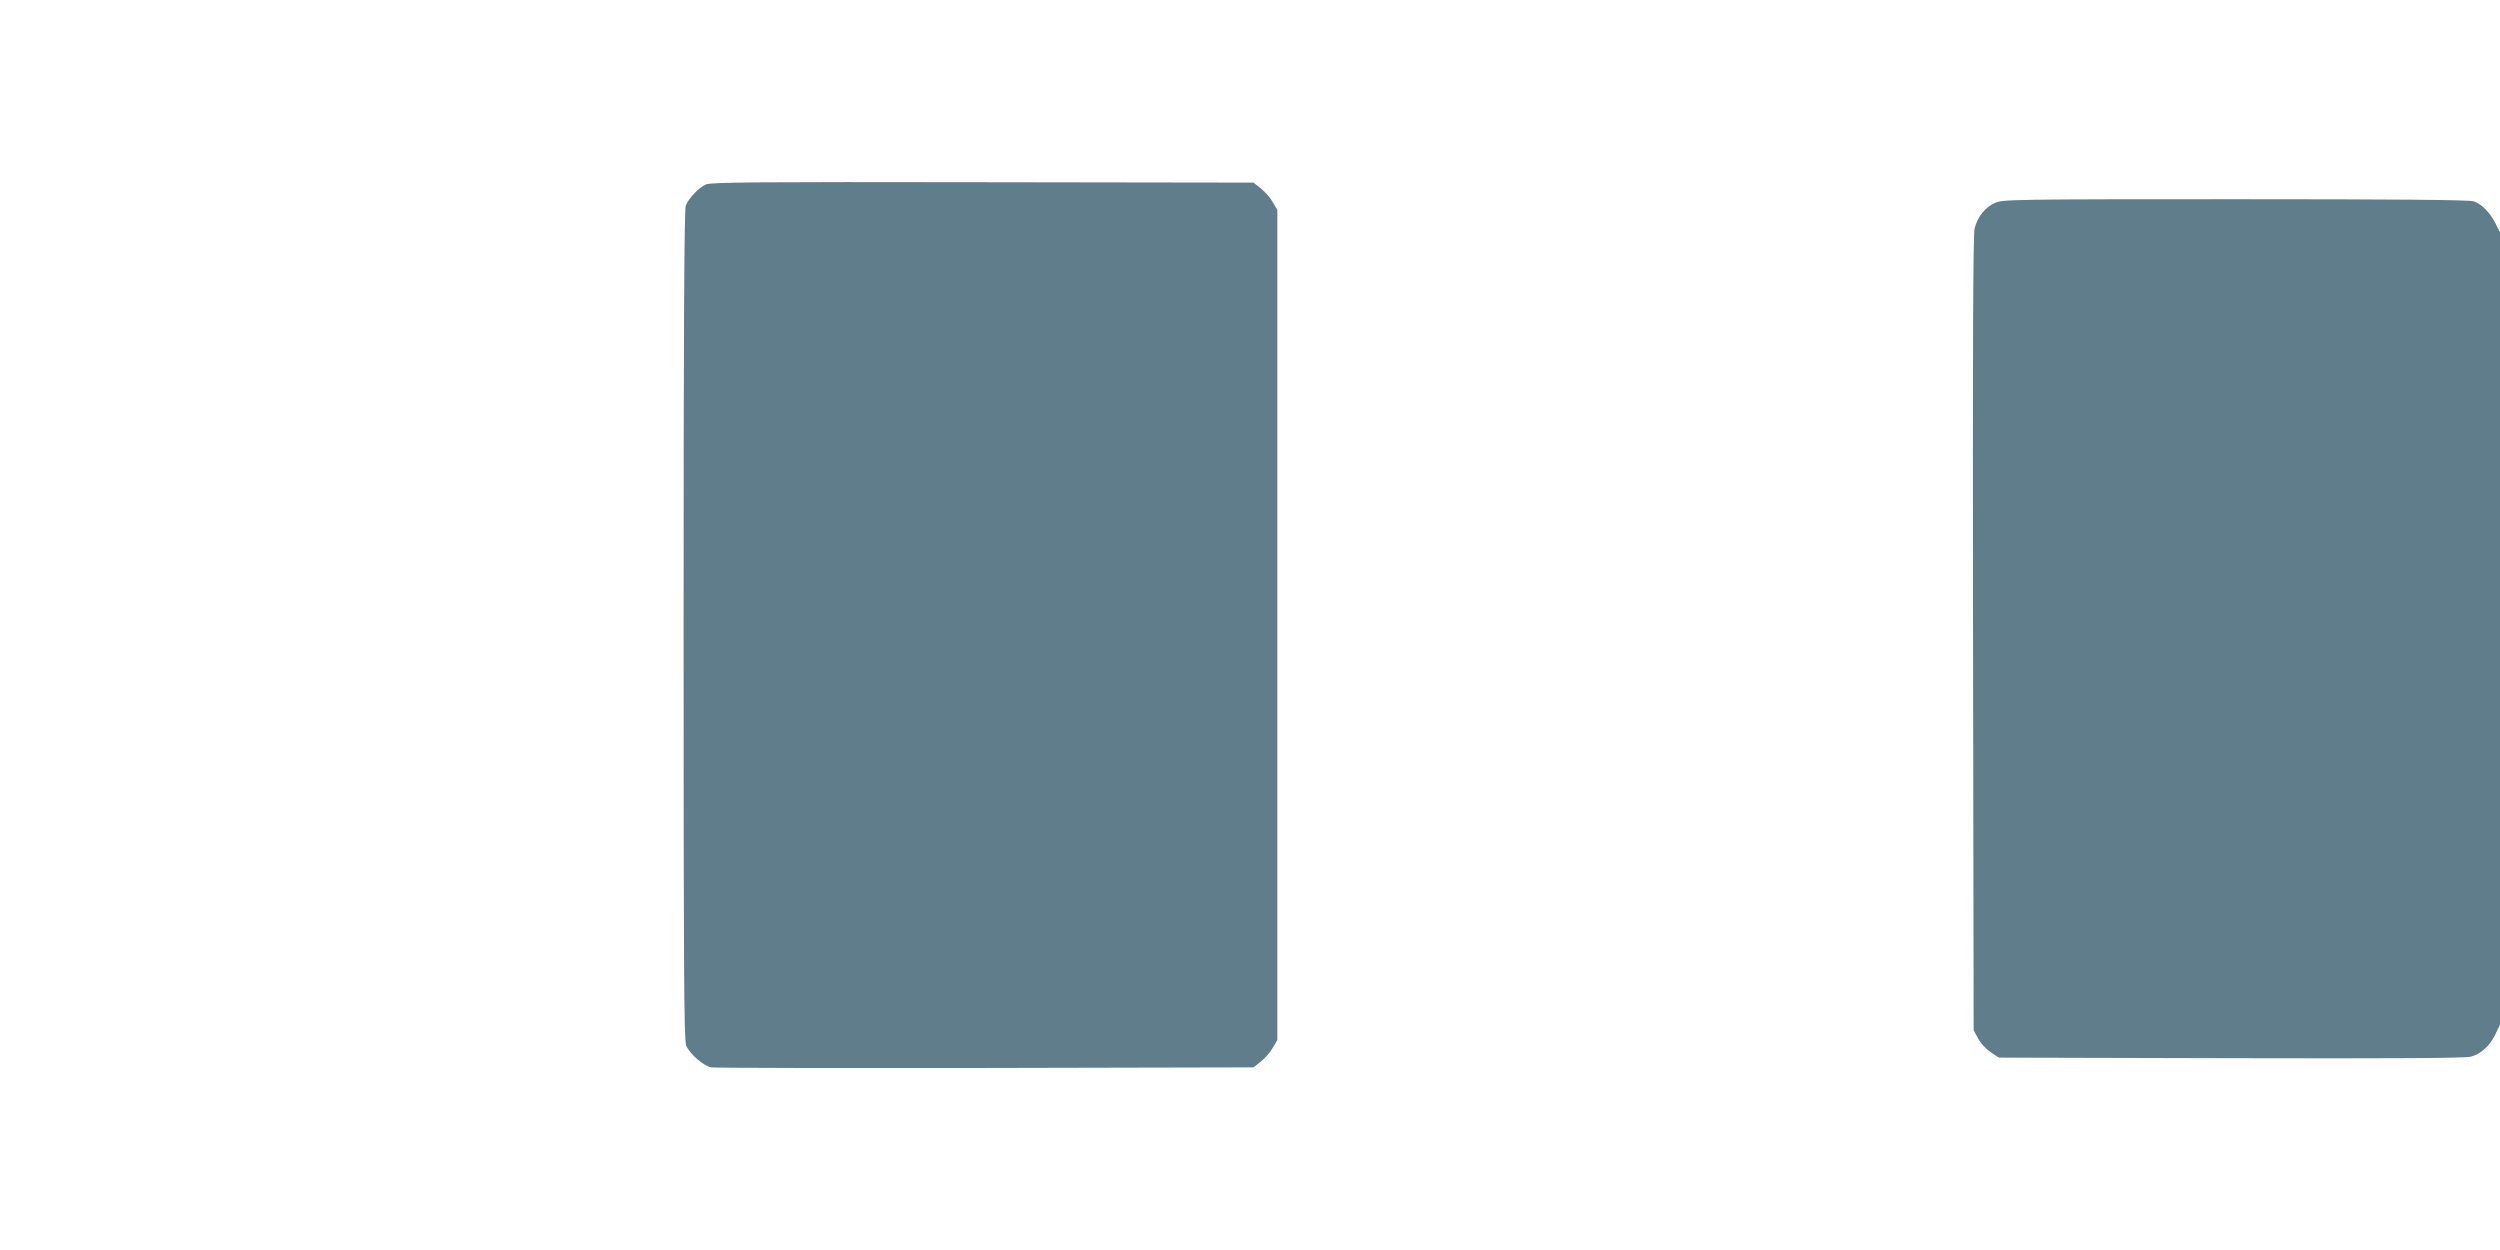<?xml version="1.0" standalone="no"?>
<!DOCTYPE svg PUBLIC "-//W3C//DTD SVG 20010904//EN"
 "http://www.w3.org/TR/2001/REC-SVG-20010904/DTD/svg10.dtd">
<svg version="1.0" xmlns="http://www.w3.org/2000/svg"
 width="1280pt" height="640pt" viewBox="0 0 1280 640"
 preserveAspectRatio="xMidYMid meet">
<g transform="translate(0,640) scale(0.1,-0.1)"
fill="#607d8b" stroke="none">
<path d="M3615 5456 c-38 -17 -90 -72 -104 -109 -8 -20 -11 -678 -11 -2148 0
-1755 2 -2125 13 -2152 19 -44 89 -105 129 -112 18 -3 650 -4 1405 -3 l1371 3
39 31 c21 17 48 48 60 70 l23 39 0 2125 0 2125 -23 39 c-12 22 -39 53 -60 70
l-39 31 -1386 2 c-1146 2 -1392 0 -1417 -11z"/>
<path d="M10214 5361 c-51 -23 -89 -71 -104 -131 -8 -32 -10 -616 -8 -2075 l3
-2030 23 -42 c12 -24 41 -55 64 -70 l42 -28 1190 -3 c827 -2 1202 0 1228 8 52
15 95 55 124 113 l24 51 0 2028 0 2029 -24 47 c-28 54 -69 96 -109 111 -19 8
-402 11 -1220 11 -1143 0 -1194 -1 -1233 -19z"/>
</g>
</svg>
